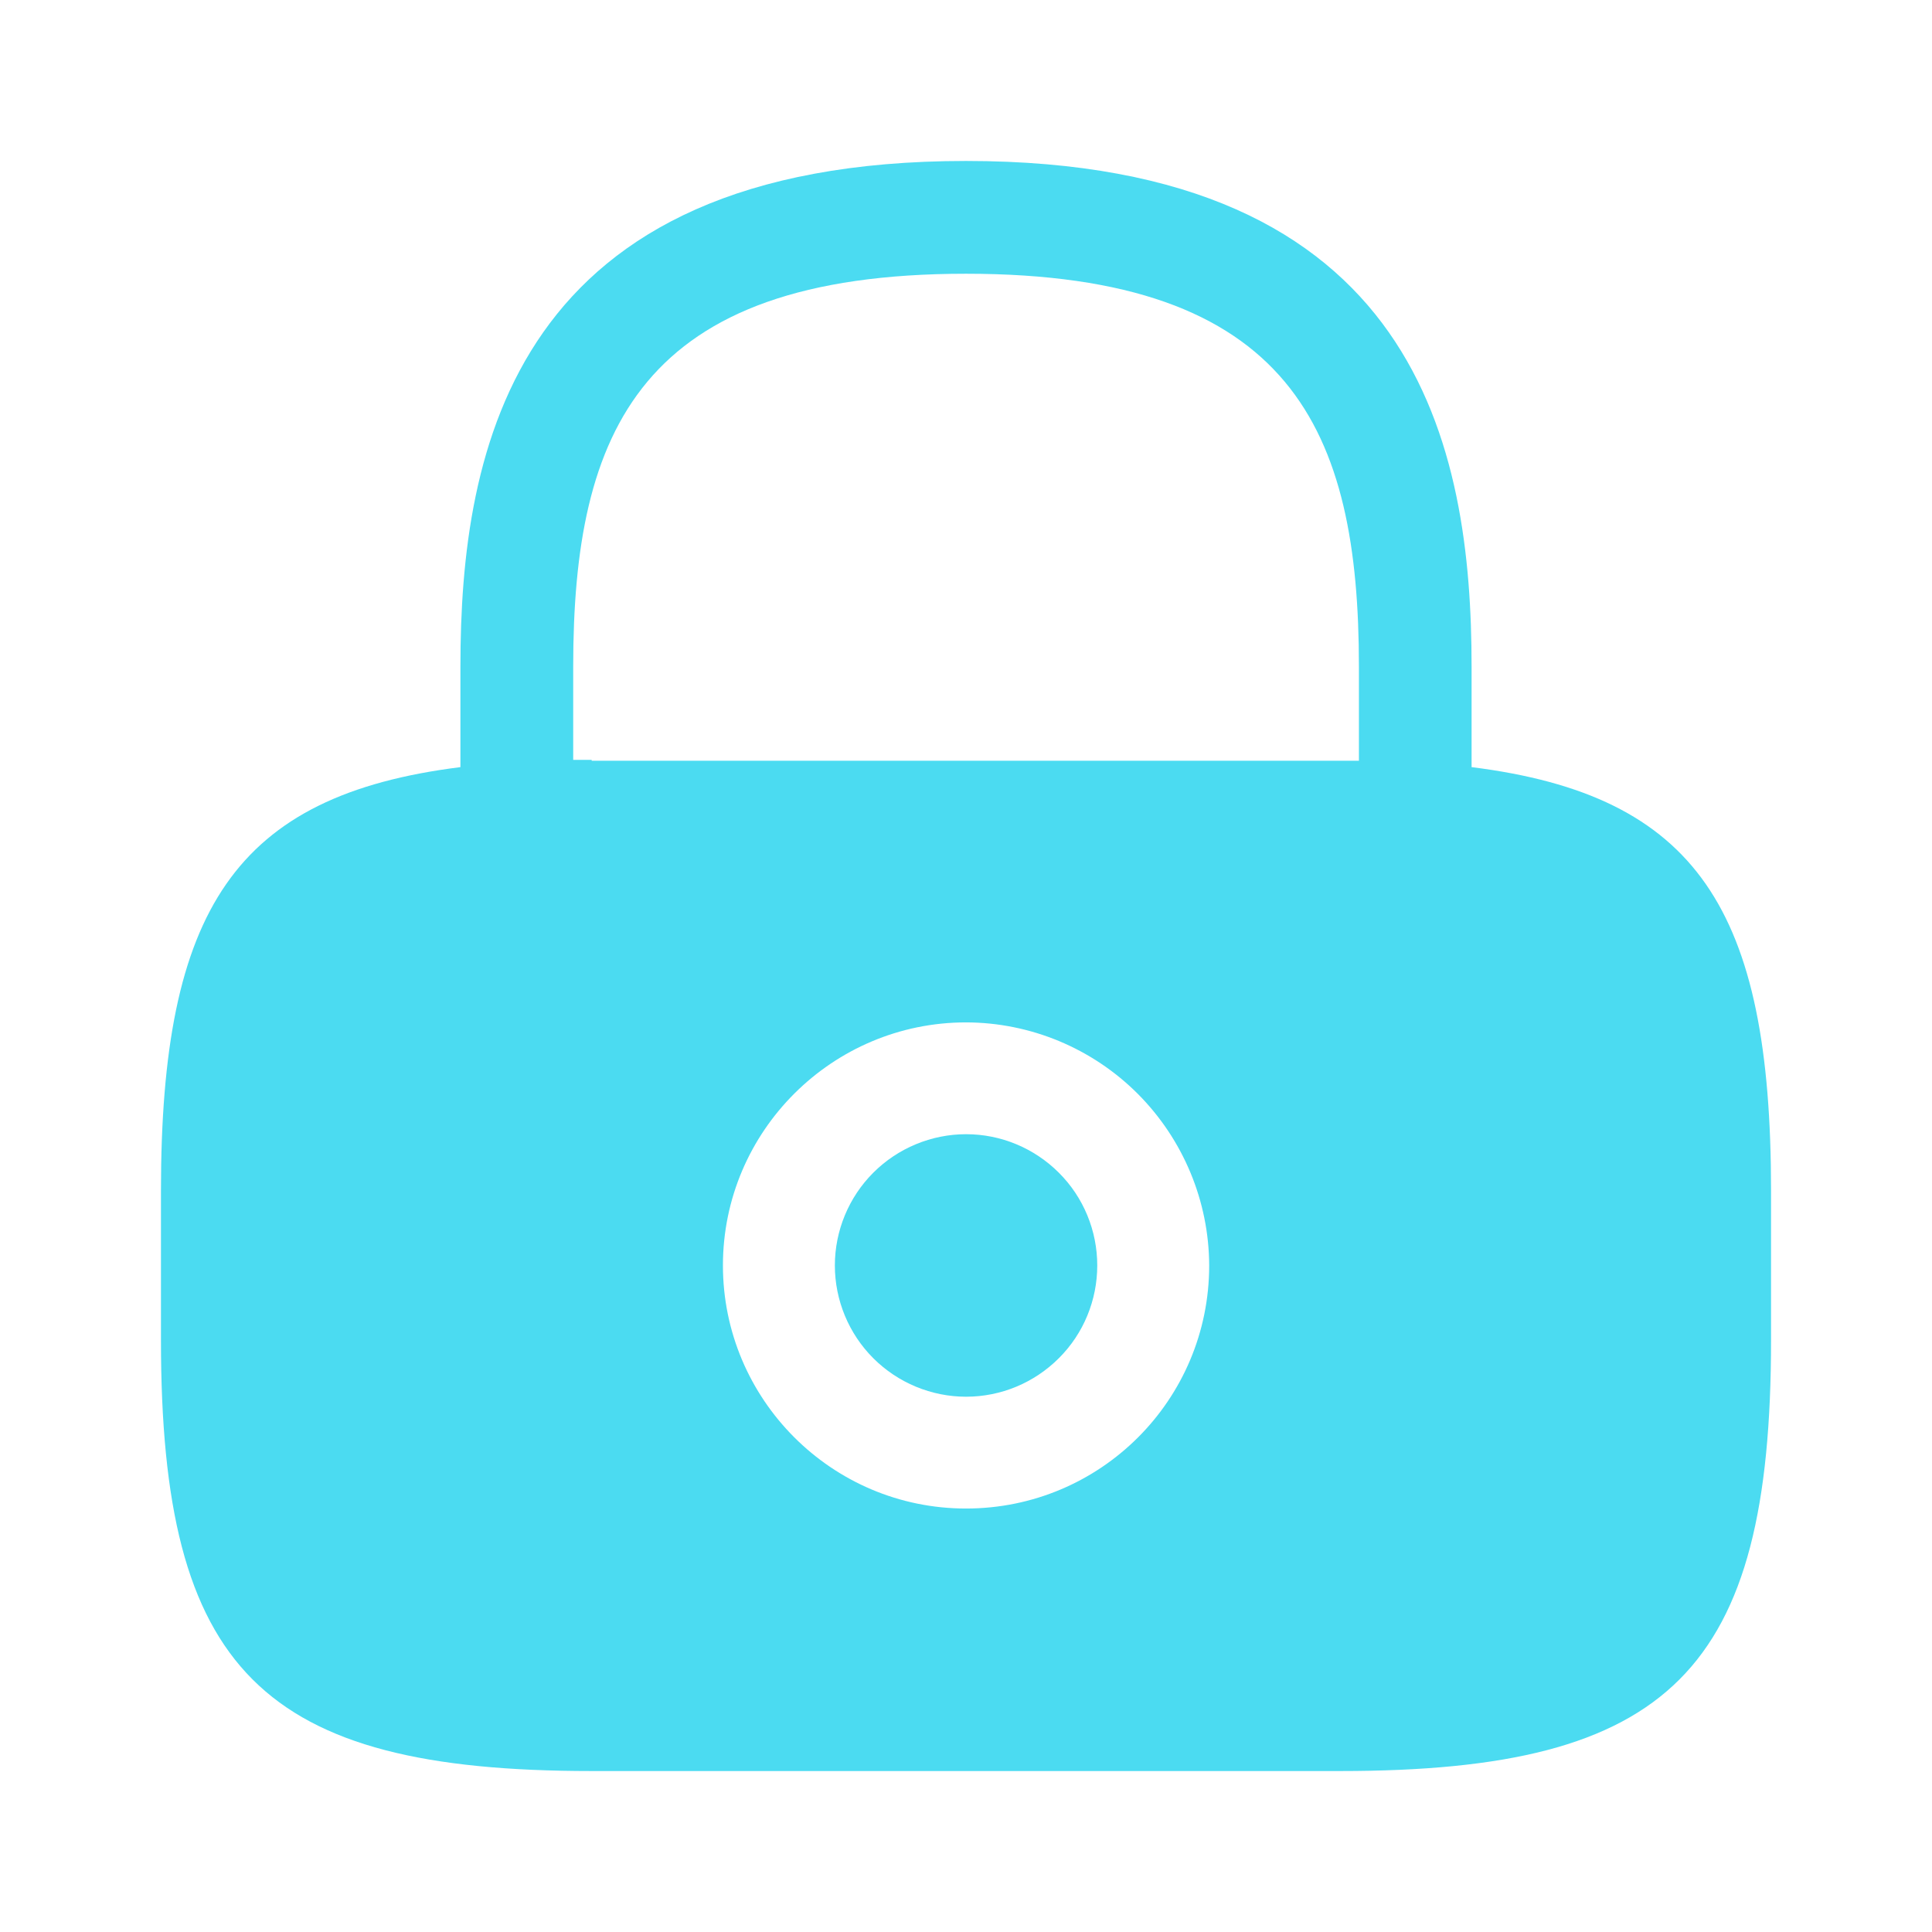<svg width="16" height="16" viewBox="0 0 16 16" fill="none" xmlns="http://www.w3.org/2000/svg">
<path d="M8.001 11.567C8.289 11.567 8.565 11.452 8.769 11.248C8.973 11.045 9.087 10.768 9.087 10.48C9.087 10.192 8.973 9.915 8.769 9.712C8.565 9.508 8.289 9.393 8.001 9.393C7.713 9.393 7.436 9.508 7.232 9.712C7.029 9.915 6.914 10.192 6.914 10.48C6.914 10.768 7.029 11.045 7.232 11.248C7.436 11.452 7.713 11.567 8.001 11.567Z" fill="#4BDBF1"/>
<path d="M12.187 6.353V5.52C12.187 3.72 11.754 1.333 8 1.333C4.247 1.333 3.813 3.72 3.813 5.52V6.353C1.947 6.587 1.333 7.533 1.333 9.86V11.1C1.333 13.833 2.167 14.667 4.9 14.667H11.1C13.834 14.667 14.667 13.833 14.667 11.1V9.86C14.667 7.533 14.053 6.587 12.187 6.353ZM8 12.493C6.887 12.493 5.987 11.587 5.987 10.48C5.987 9.367 6.894 8.467 8 8.467C8.534 8.468 9.045 8.681 9.422 9.058C9.799 9.436 10.012 9.947 10.014 10.48C10.014 11.593 9.114 12.493 8 12.493ZM4.9 6.293H4.747V5.52C4.747 3.567 5.3 2.267 8 2.267C10.7 2.267 11.254 3.567 11.254 5.52V6.3H4.9V6.293Z" fill="#4BDBF1"/>
</svg>
